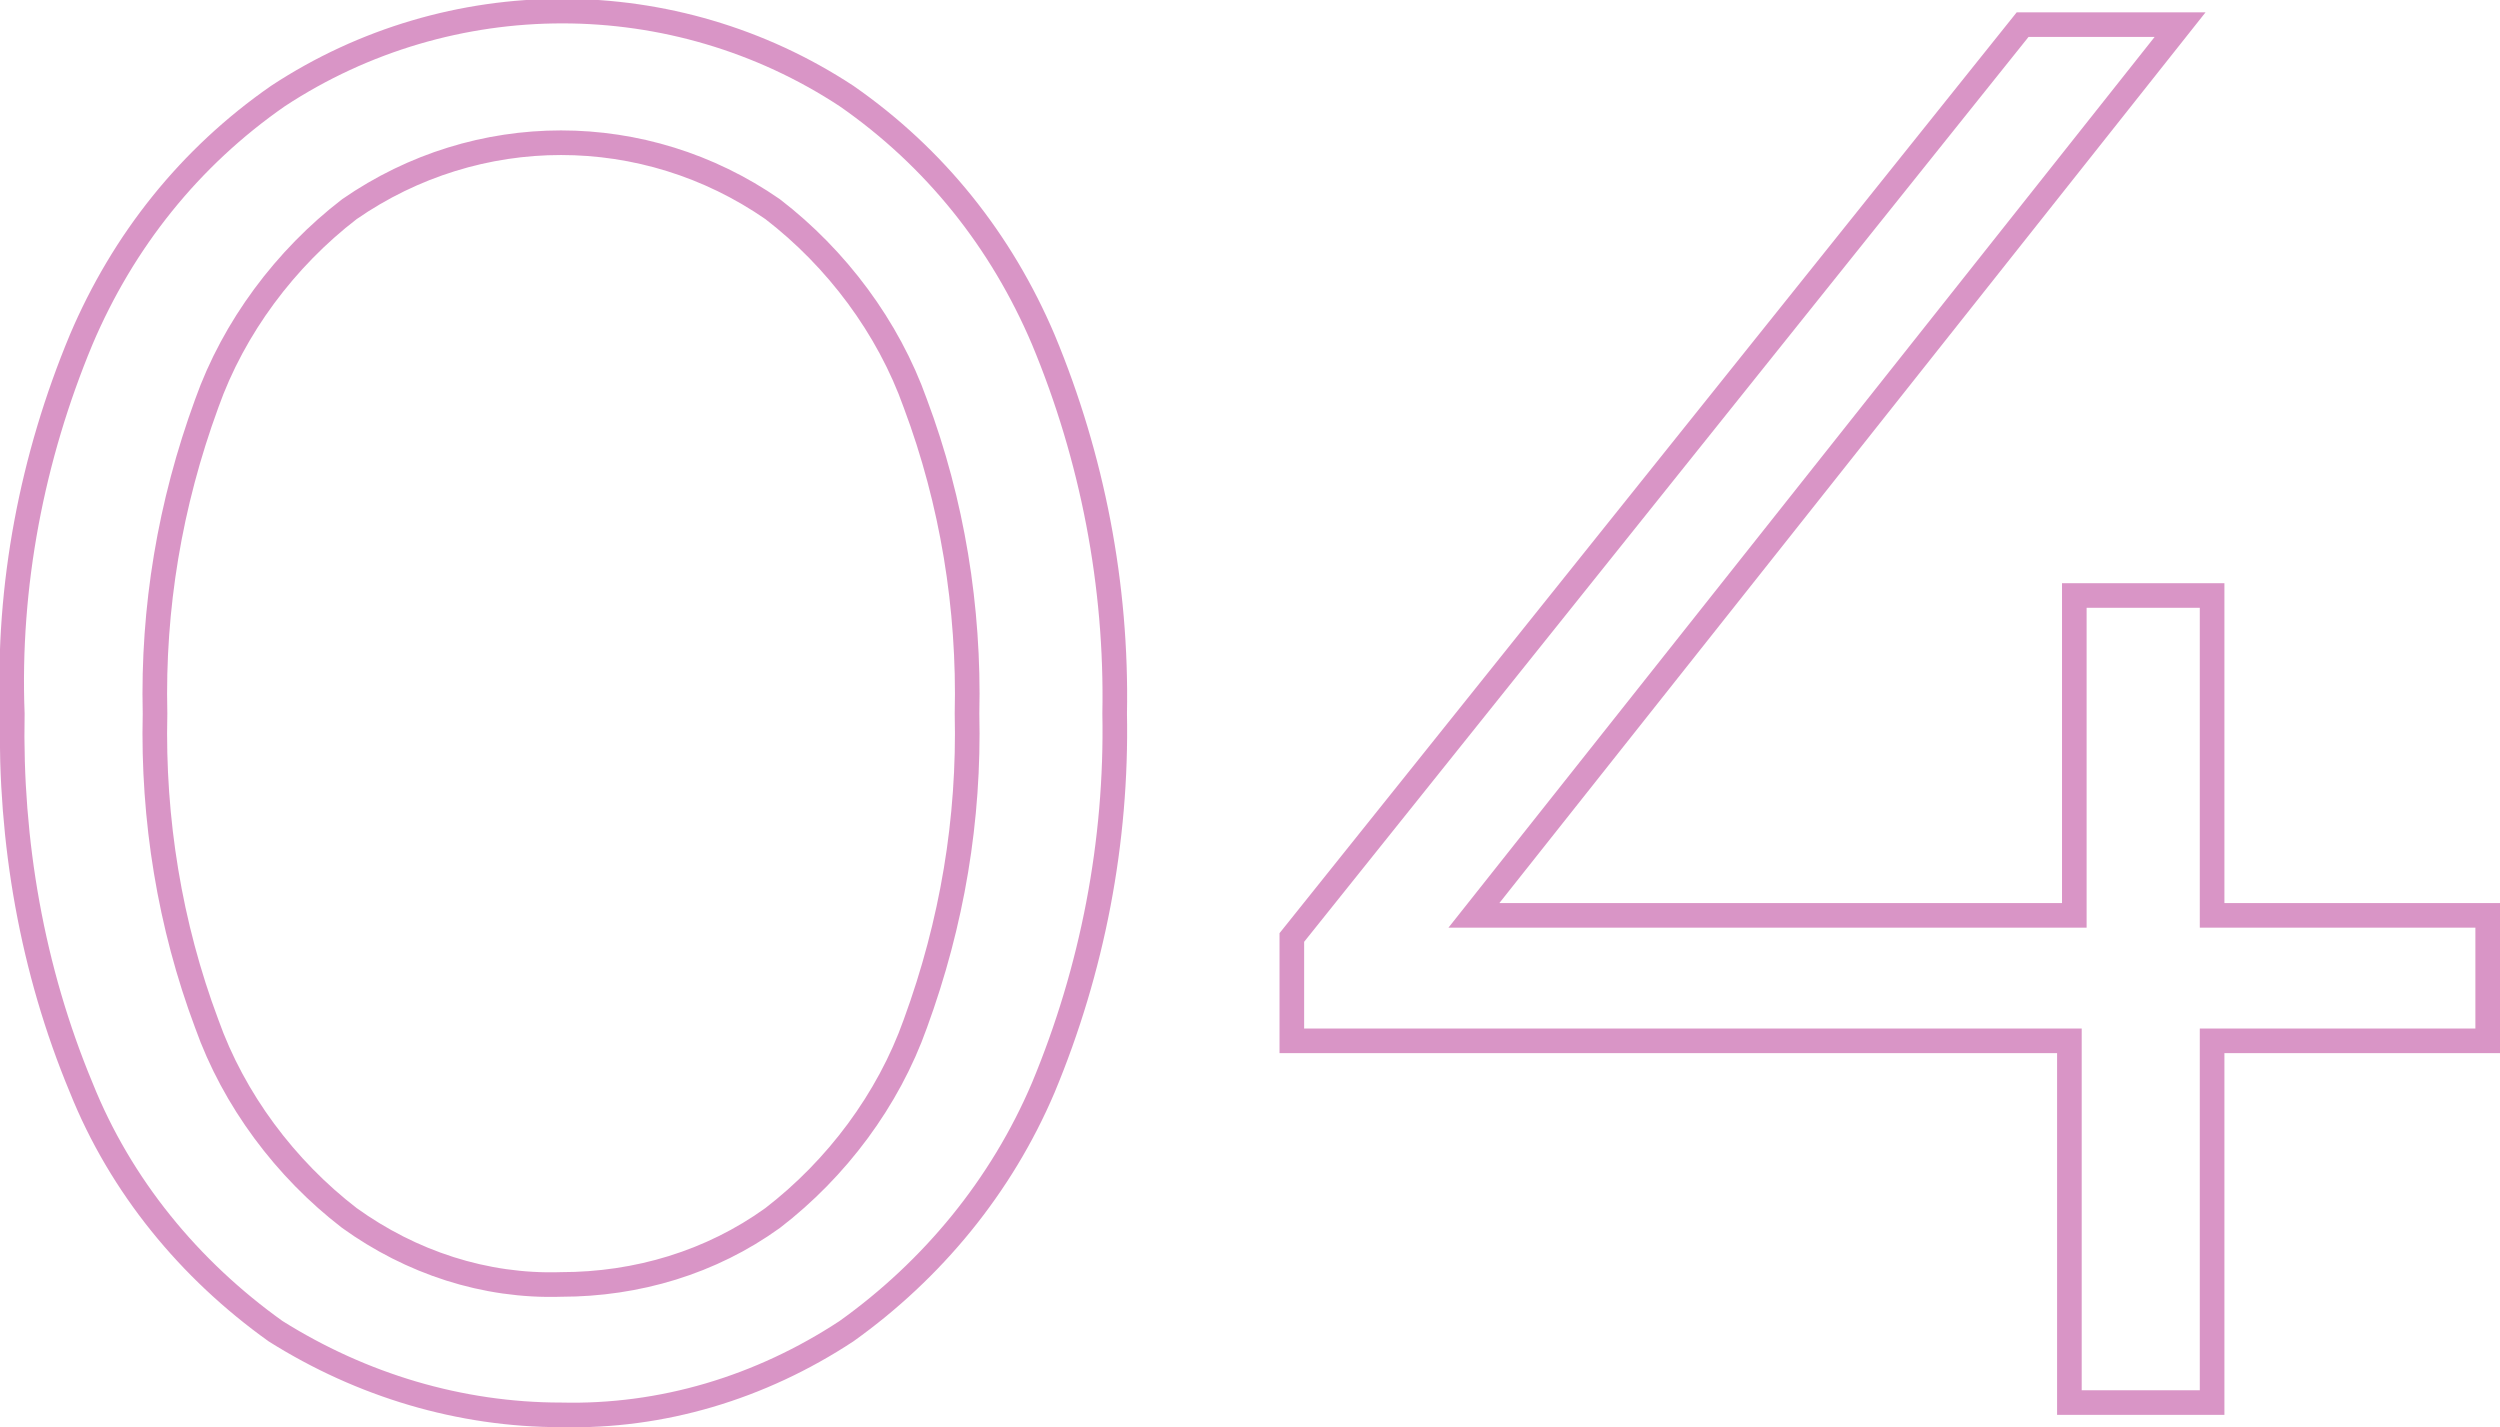 <?xml version="1.0" encoding="UTF-8"?> <!-- Generator: Adobe Illustrator 22.1.0, SVG Export Plug-In . SVG Version: 6.00 Build 0) --> <svg xmlns="http://www.w3.org/2000/svg" xmlns:xlink="http://www.w3.org/1999/xlink" id="Слой_1" x="0px" y="0px" viewBox="0 0 101.6 58" style="enable-background:new 0 0 101.6 58;" xml:space="preserve"> <style type="text/css"> .st0{opacity:0.5;fill:none;stroke:#B52C8F;enable-background:new ;} </style> <path id="_04" class="st0" d="M22.8,57.5c4.1,0.1,8.1-1.1,11.6-3.4c3.5-2.5,6.3-5.9,8-9.9c2-4.8,3-10,2.9-15.2 c0.1-5.2-0.9-10.4-2.9-15.2c-1.7-4-4.4-7.4-8-9.9c-7-4.6-16.1-4.6-23.1,0C7.7,6.4,5,9.8,3.3,13.8c-2,4.8-3,10-2.8,15.2 c-0.1,5.2,0.8,10.4,2.8,15.2c1.6,4,4.4,7.4,7.9,9.9C14.7,56.3,18.7,57.5,22.8,57.5L22.8,57.5L22.8,57.5z M22.8,52.2 c-3.1,0.1-6.1-0.9-8.6-2.7c-2.6-2-4.7-4.8-5.8-7.9c-1.5-4-2.2-8.3-2.1-12.6c-0.1-4.3,0.6-8.5,2.1-12.6c1.1-3.1,3.2-5.9,5.8-7.9 c5.2-3.6,12-3.6,17.2,0c2.6,2,4.7,4.8,5.8,7.9c1.5,4,2.2,8.3,2.1,12.6c0.1,4.3-0.6,8.5-2.1,12.6c-1.1,3.1-3.2,5.9-5.8,7.9 C28.9,51.3,25.9,52.2,22.8,52.2L22.8,52.2z M101.1,37.2H89.9v-13h-5.6v13H59.9L88.6,1h-6.4L52.5,38.1v4.2h31.6V57h5.8V42.3h11.2 V37.2z"></path> </svg> 